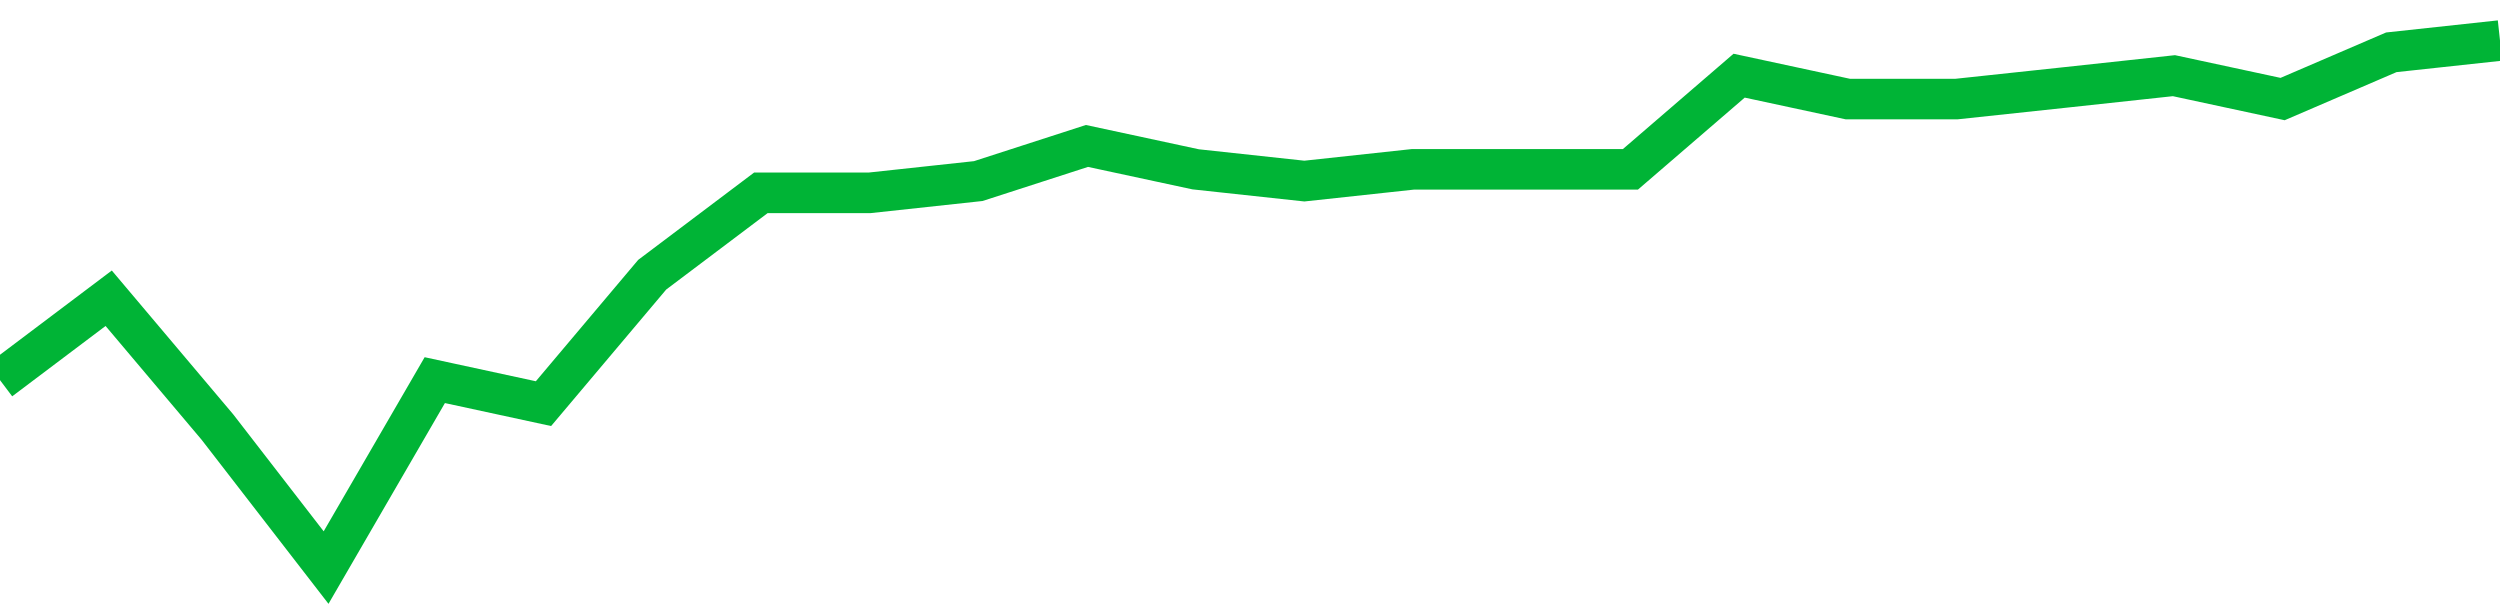 <!-- Generated with https://github.com/jxxe/sparkline/ --><svg viewBox="0 0 185 45" class="sparkline" xmlns="http://www.w3.org/2000/svg"><path class="sparkline--fill" d="M 0 28.13 L 0 28.13 L 8.043 22.07 L 16.087 31.6 L 24.13 42 L 32.174 28.13 L 40.217 29.87 L 48.261 20.33 L 56.304 14.27 L 64.348 14.27 L 72.391 13.4 L 80.435 10.8 L 88.478 12.53 L 96.522 13.4 L 104.565 12.53 L 112.609 12.53 L 120.652 12.53 L 128.696 5.6 L 136.739 7.33 L 144.783 7.33 L 152.826 6.47 L 160.87 5.6 L 168.913 7.33 L 176.957 3.87 L 185 3 V 45 L 0 45 Z" stroke="none" fill="none" ></path><path class="sparkline--line" d="M 0 28.13 L 0 28.13 L 8.043 22.07 L 16.087 31.6 L 24.13 42 L 32.174 28.13 L 40.217 29.87 L 48.261 20.33 L 56.304 14.27 L 64.348 14.27 L 72.391 13.4 L 80.435 10.8 L 88.478 12.53 L 96.522 13.4 L 104.565 12.53 L 112.609 12.53 L 120.652 12.53 L 128.696 5.6 L 136.739 7.33 L 144.783 7.33 L 152.826 6.47 L 160.87 5.6 L 168.913 7.33 L 176.957 3.87 L 185 3" fill="none" stroke-width="3" stroke="#00B436" ></path></svg>